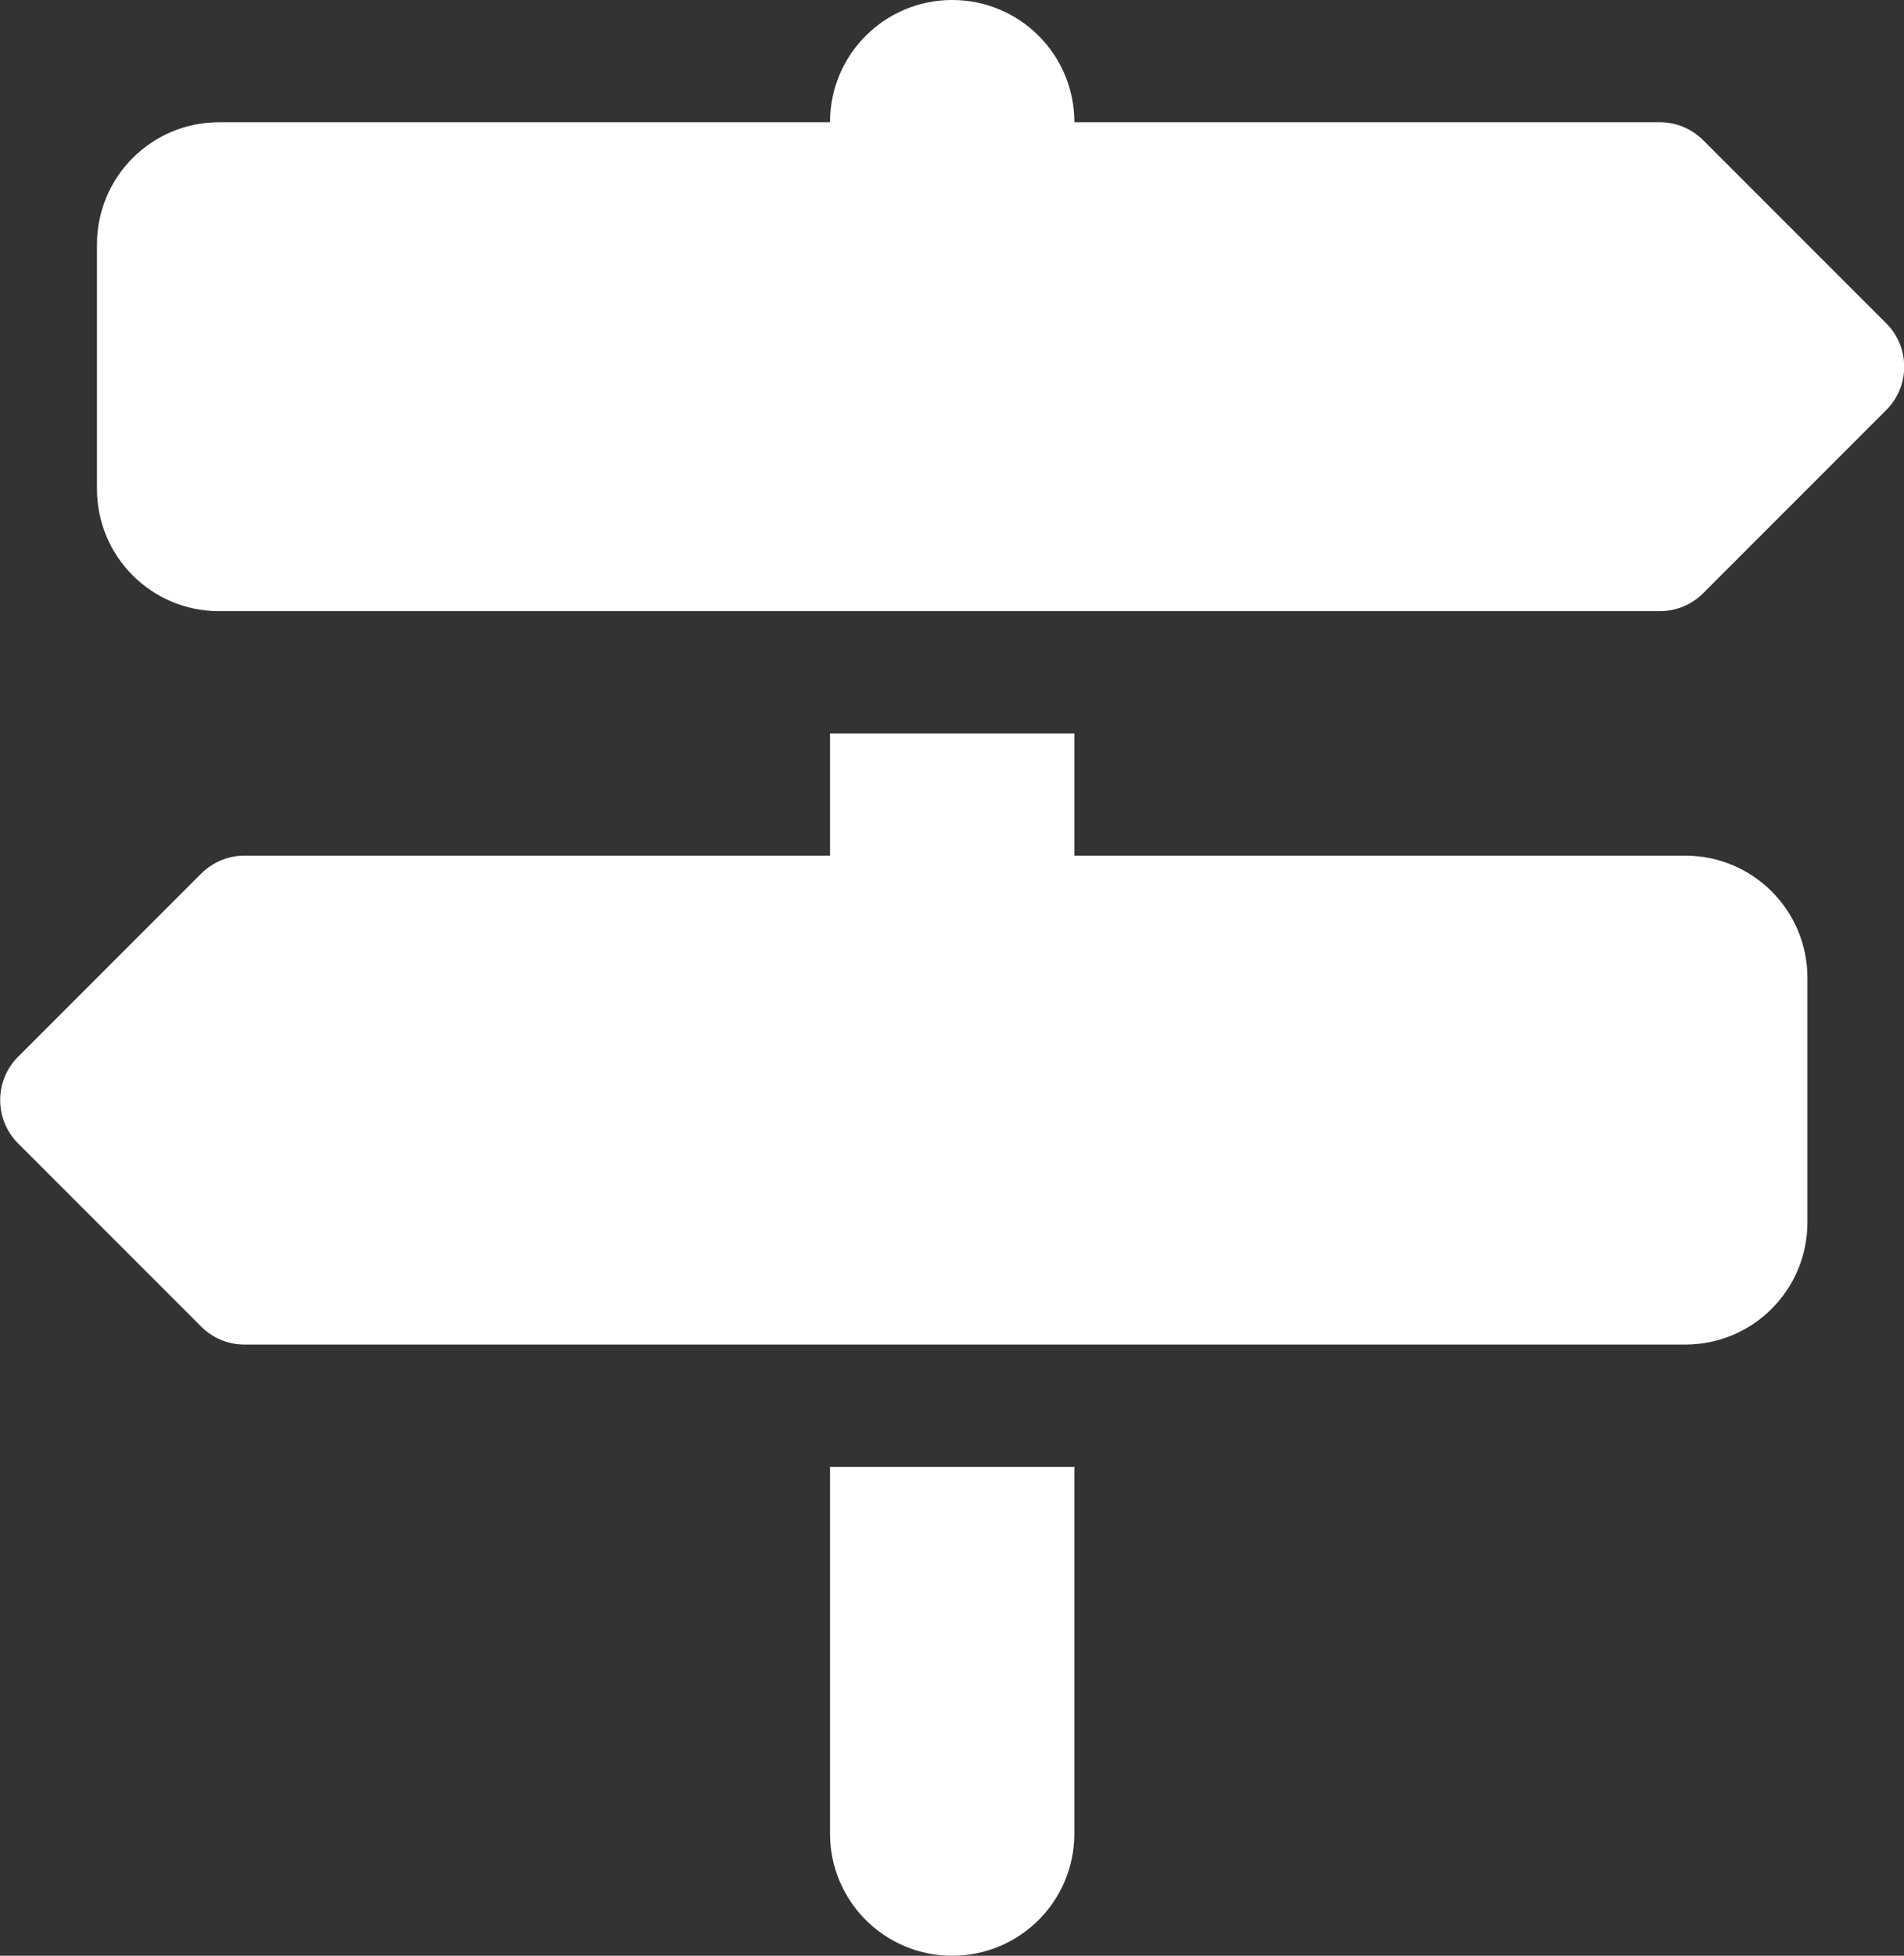 <svg xmlns="http://www.w3.org/2000/svg" xmlns:xlink="http://www.w3.org/1999/xlink" id="Calque_1" x="0px" y="0px" viewBox="0 0 498.7 512" style="enable-background:new 0 0 498.7 512;" xml:space="preserve"><rect x="0" y="0" width="498.7" height="512" fill="#333333" stroke="none"/> <style type="text/css"> .st0{fill:#FFFFFF;} </style> <path class="st0" d="M217.4,32h-160c-17.7,0-32,14.3-32,32v64c0,17.7,14.3,32,32,32h377.4c4.2,0,8.3-1.7,11.3-4.7l48-48 c6.2-6.2,6.2-16.4,0-22.6l-48-48c-3-3-7.1-4.7-11.3-4.7H281.4c0-17.7-14.3-32-32-32S217.4,14.3,217.4,32z M473.4,256 c0-17.7-14.3-32-32-32h-160v-32h-64v32H64c-4.2,0-8.3,1.7-11.3,4.7l-48,48c-6.2,6.2-6.2,16.4,0,22.6l48,48c3,3,7.1,4.7,11.3,4.7 h377.4c17.7,0,32-14.3,32-32V256z M281.4,480v-96h-64v96c0,17.7,14.3,32,32,32S281.4,497.7,281.4,480z"></path> </svg>